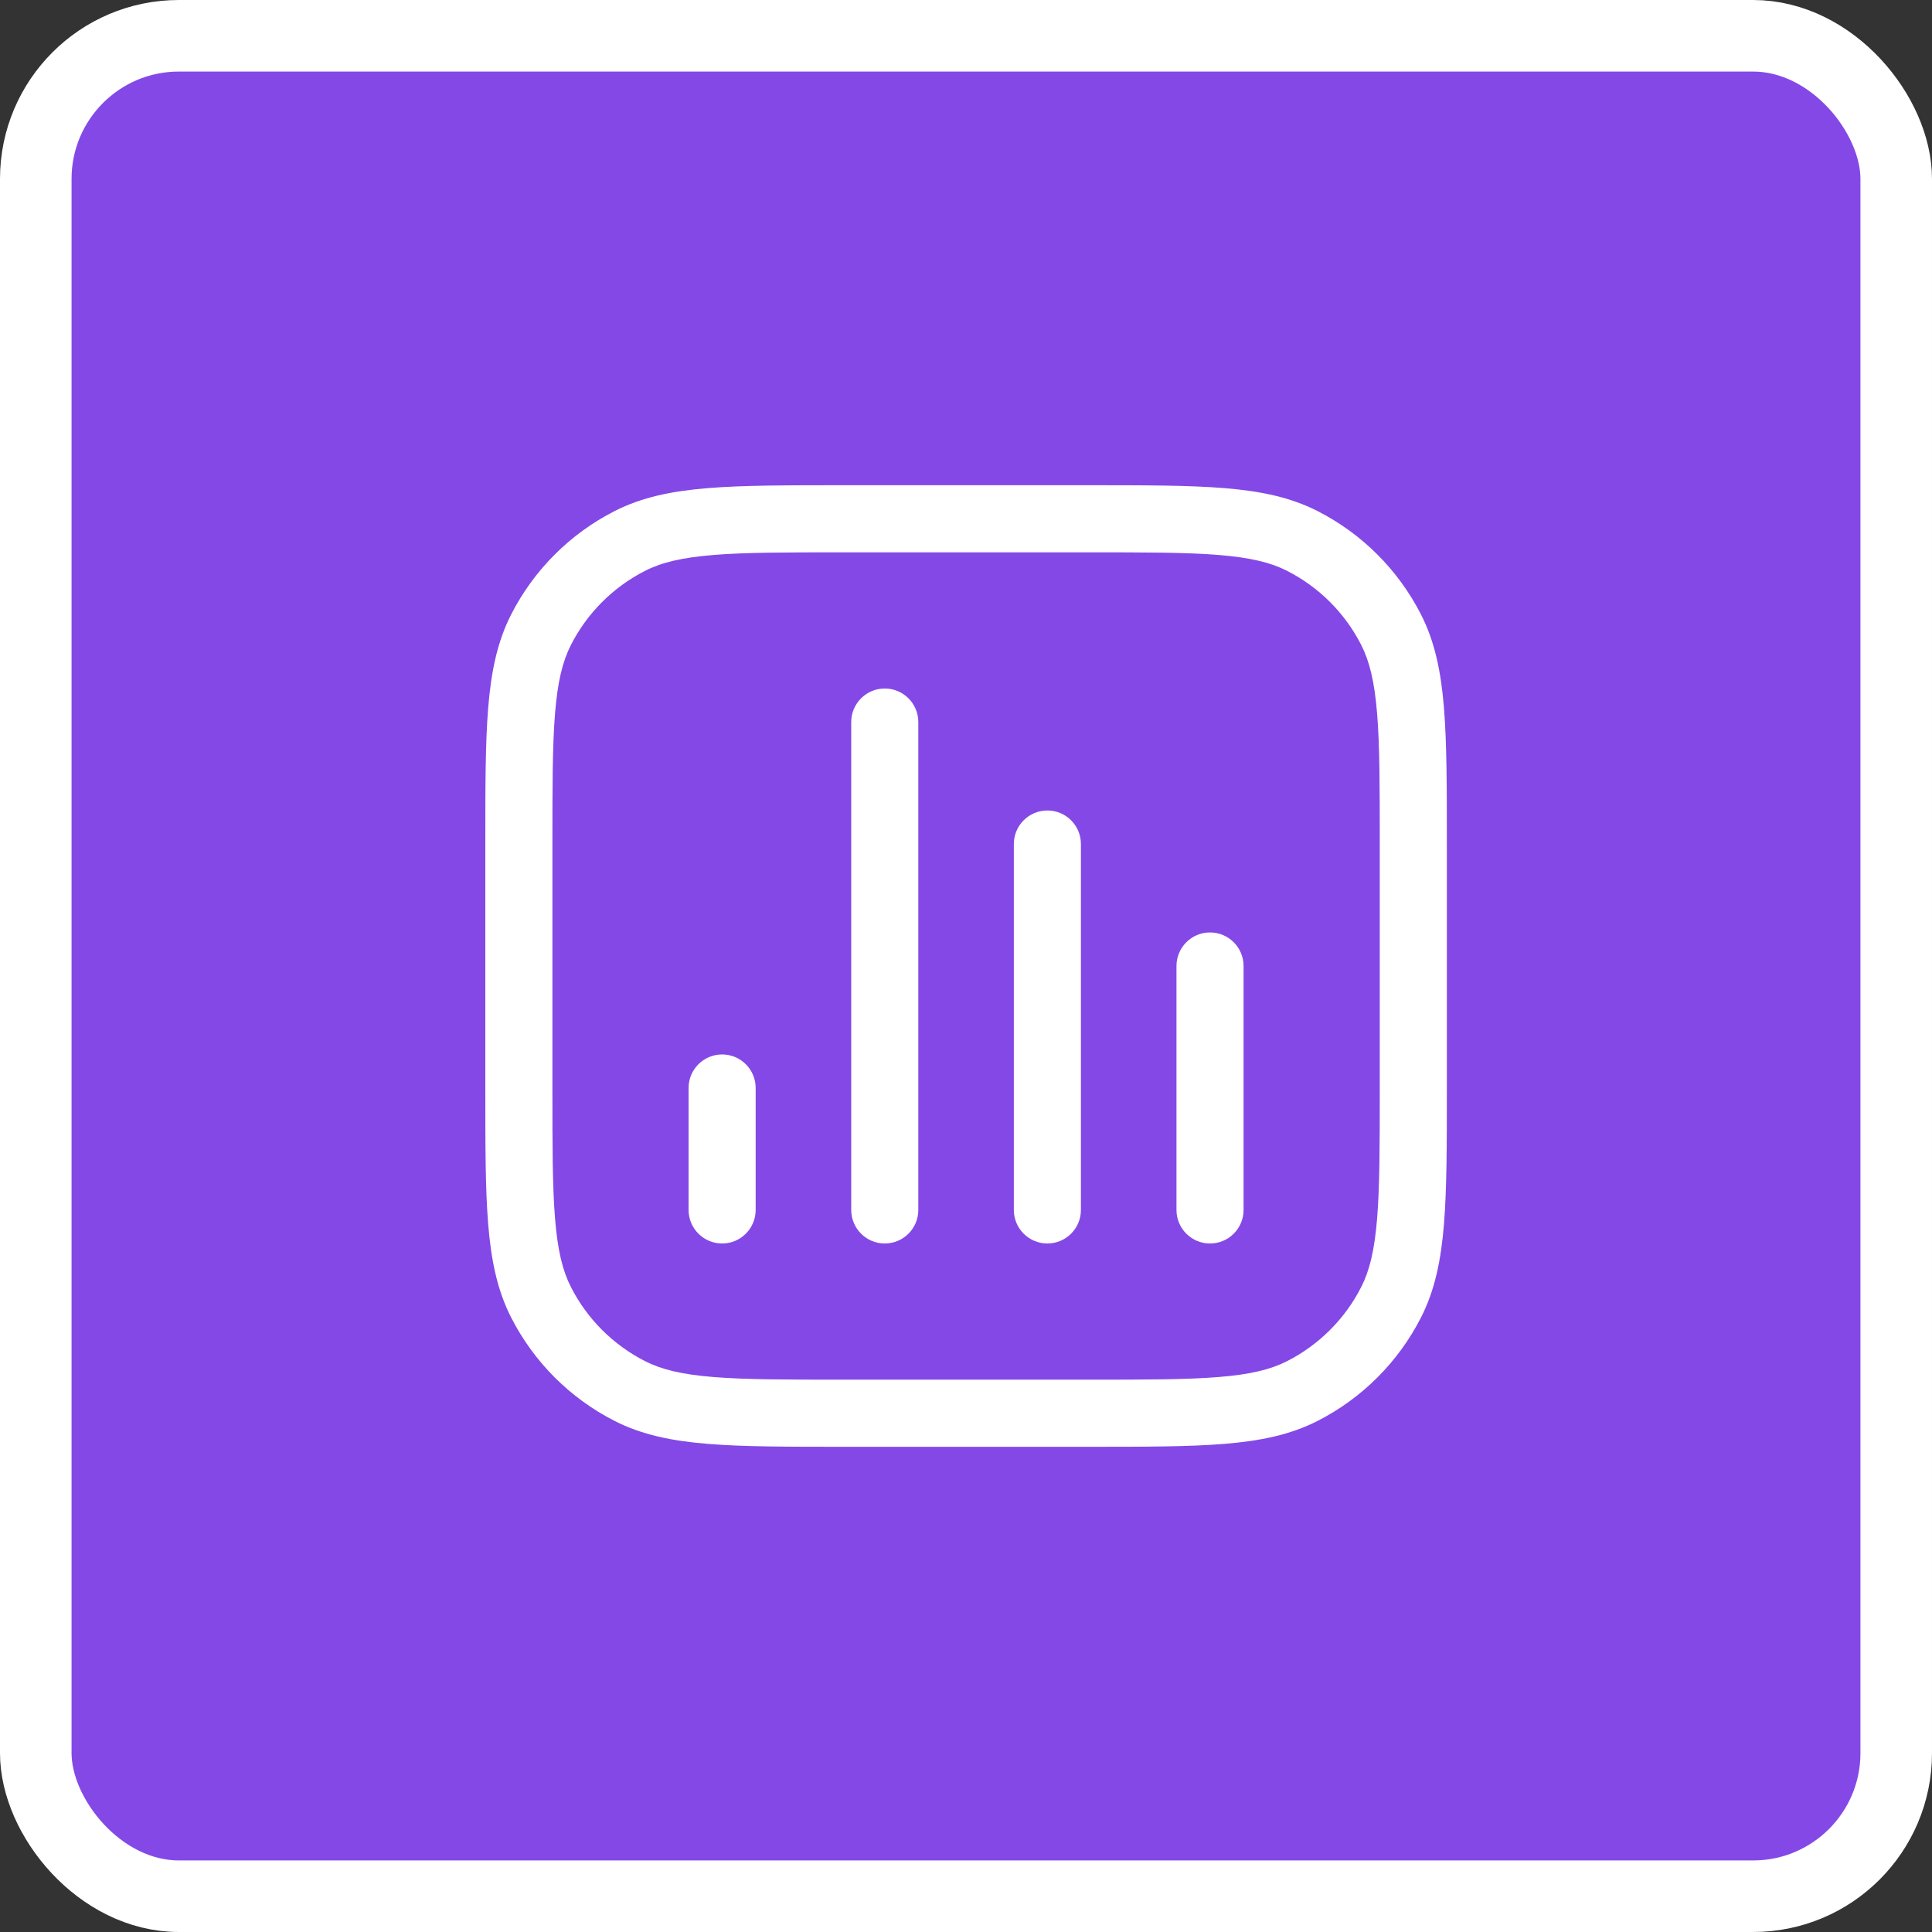 <svg width="54" height="54" viewBox="0 0 54 54" fill="none" xmlns="http://www.w3.org/2000/svg">
<rect x="0" y="0" width="54" height="54" fill="#333333" stroke="none"/>
<rect x="1" y="1" width="52" height="52" rx="4" fill="#8448E7" stroke="white" stroke-width="2"/>
<path d="M23.792 33.818C23.792 34.336 24.212 34.756 24.729 34.756C25.247 34.756 25.667 34.336 25.667 33.818H23.792ZM25.667 20.182C25.667 19.664 25.247 19.244 24.729 19.244C24.212 19.244 23.792 19.664 23.792 20.182L25.667 20.182ZM19.246 33.818C19.246 34.336 19.666 34.756 20.184 34.756C20.701 34.756 21.121 34.336 21.121 33.818H19.246ZM21.121 30.409C21.121 29.891 20.701 29.472 20.184 29.472C19.666 29.472 19.246 29.891 19.246 30.409H21.121ZM28.337 33.818C28.337 34.336 28.757 34.756 29.275 34.756C29.792 34.756 30.212 34.336 30.212 33.818H28.337ZM30.212 23.591C30.212 23.073 29.792 22.653 29.275 22.653C28.757 22.653 28.337 23.073 28.337 23.591H30.212ZM32.883 33.818C32.883 34.336 33.302 34.756 33.82 34.756C34.338 34.756 34.758 34.336 34.758 33.818H32.883ZM34.758 27C34.758 26.482 34.338 26.062 33.82 26.062C33.302 26.062 32.883 26.482 32.883 27H34.758ZM17.604 38.881L18.03 38.045H18.03L17.604 38.881ZM15.121 36.398L15.957 35.972H15.957L15.121 36.398ZM38.883 36.398L38.047 35.972V35.972L38.883 36.398ZM36.4 38.881L35.974 38.045H35.974L36.4 38.881ZM36.4 15.119L35.974 15.955V15.955L36.4 15.119ZM38.883 17.602L38.047 18.028V18.028L38.883 17.602ZM17.604 15.119L18.03 15.955L17.604 15.119ZM15.121 17.602L15.957 18.028L15.121 17.602ZM24.729 33.818H25.667L25.667 20.182L24.729 20.182H23.792L23.792 33.818H24.729ZM20.184 33.818H21.121V30.409H20.184H19.246V33.818H20.184ZM29.275 33.818H30.212V23.591H29.275H28.337V33.818H29.275ZM33.82 33.818H34.758V27H33.82H32.883V33.818H33.82ZM23.593 14.5V15.438H30.411V14.5V13.562H23.593V14.5ZM39.502 23.591H38.565V30.409H39.502H40.44V23.591H39.502ZM30.411 39.5V38.562H23.593V39.5V40.438H30.411V39.5ZM14.502 30.409H15.44V23.591H14.502H13.565V30.409H14.502ZM23.593 39.5V38.562C21.986 38.562 20.838 38.562 19.937 38.488C19.048 38.416 18.483 38.276 18.03 38.045L17.604 38.881L17.179 39.716C17.941 40.104 18.779 40.275 19.785 40.357C20.779 40.438 22.017 40.438 23.593 40.438V39.5ZM14.502 30.409H13.565C13.565 31.985 13.564 33.223 13.645 34.217C13.727 35.223 13.898 36.061 14.286 36.823L15.121 36.398L15.957 35.972C15.726 35.519 15.586 34.954 15.514 34.065C15.44 33.164 15.44 32.016 15.44 30.409H14.502ZM17.604 38.881L18.03 38.045C17.137 37.59 16.411 36.865 15.957 35.972L15.121 36.398L14.286 36.823C14.921 38.069 15.933 39.081 17.179 39.716L17.604 38.881ZM39.502 30.409H38.565C38.565 32.016 38.564 33.164 38.49 34.065C38.417 34.954 38.278 35.519 38.047 35.972L38.883 36.398L39.718 36.823C40.106 36.061 40.277 35.223 40.359 34.217C40.44 33.223 40.44 31.985 40.44 30.409H39.502ZM30.411 39.5V40.438C31.987 40.438 33.225 40.438 34.219 40.357C35.225 40.275 36.063 40.104 36.825 39.716L36.4 38.881L35.974 38.045C35.52 38.276 34.956 38.416 34.066 38.488C33.166 38.562 32.018 38.562 30.411 38.562V39.5ZM38.883 36.398L38.047 35.972C37.593 36.865 36.867 37.59 35.974 38.045L36.4 38.881L36.825 39.716C38.071 39.081 39.083 38.069 39.718 36.823L38.883 36.398ZM30.411 14.5V15.438C32.018 15.438 33.166 15.438 34.066 15.512C34.956 15.585 35.52 15.723 35.974 15.955L36.4 15.119L36.825 14.284C36.063 13.896 35.225 13.725 34.219 13.643C33.225 13.562 31.987 13.562 30.411 13.562V14.5ZM39.502 23.591H40.44C40.44 22.015 40.44 20.777 40.359 19.783C40.277 18.777 40.106 17.939 39.718 17.177L38.883 17.602L38.047 18.028C38.278 18.482 38.417 19.046 38.49 19.935C38.564 20.836 38.565 21.984 38.565 23.591H39.502ZM36.4 15.119L35.974 15.955C36.867 16.41 37.593 17.135 38.047 18.028L38.883 17.602L39.718 17.177C39.083 15.931 38.071 14.919 36.825 14.284L36.4 15.119ZM23.593 14.5V13.562C22.017 13.562 20.779 13.562 19.785 13.643C18.779 13.725 17.941 13.896 17.179 14.284L17.604 15.119L18.03 15.955C18.483 15.723 19.048 15.585 19.937 15.512C20.838 15.438 21.986 15.438 23.593 15.438V14.5ZM14.502 23.591H15.44C15.44 21.984 15.44 20.836 15.514 19.935C15.586 19.046 15.726 18.482 15.957 18.028L15.121 17.602L14.286 17.177C13.898 17.939 13.727 18.777 13.645 19.783C13.564 20.777 13.565 22.015 13.565 23.591H14.502ZM17.604 15.119L17.179 14.284C15.933 14.919 14.921 15.931 14.286 17.177L15.121 17.602L15.957 18.028C16.411 17.135 17.137 16.41 18.03 15.955L17.604 15.119Z" fill="white"/>
</svg>
